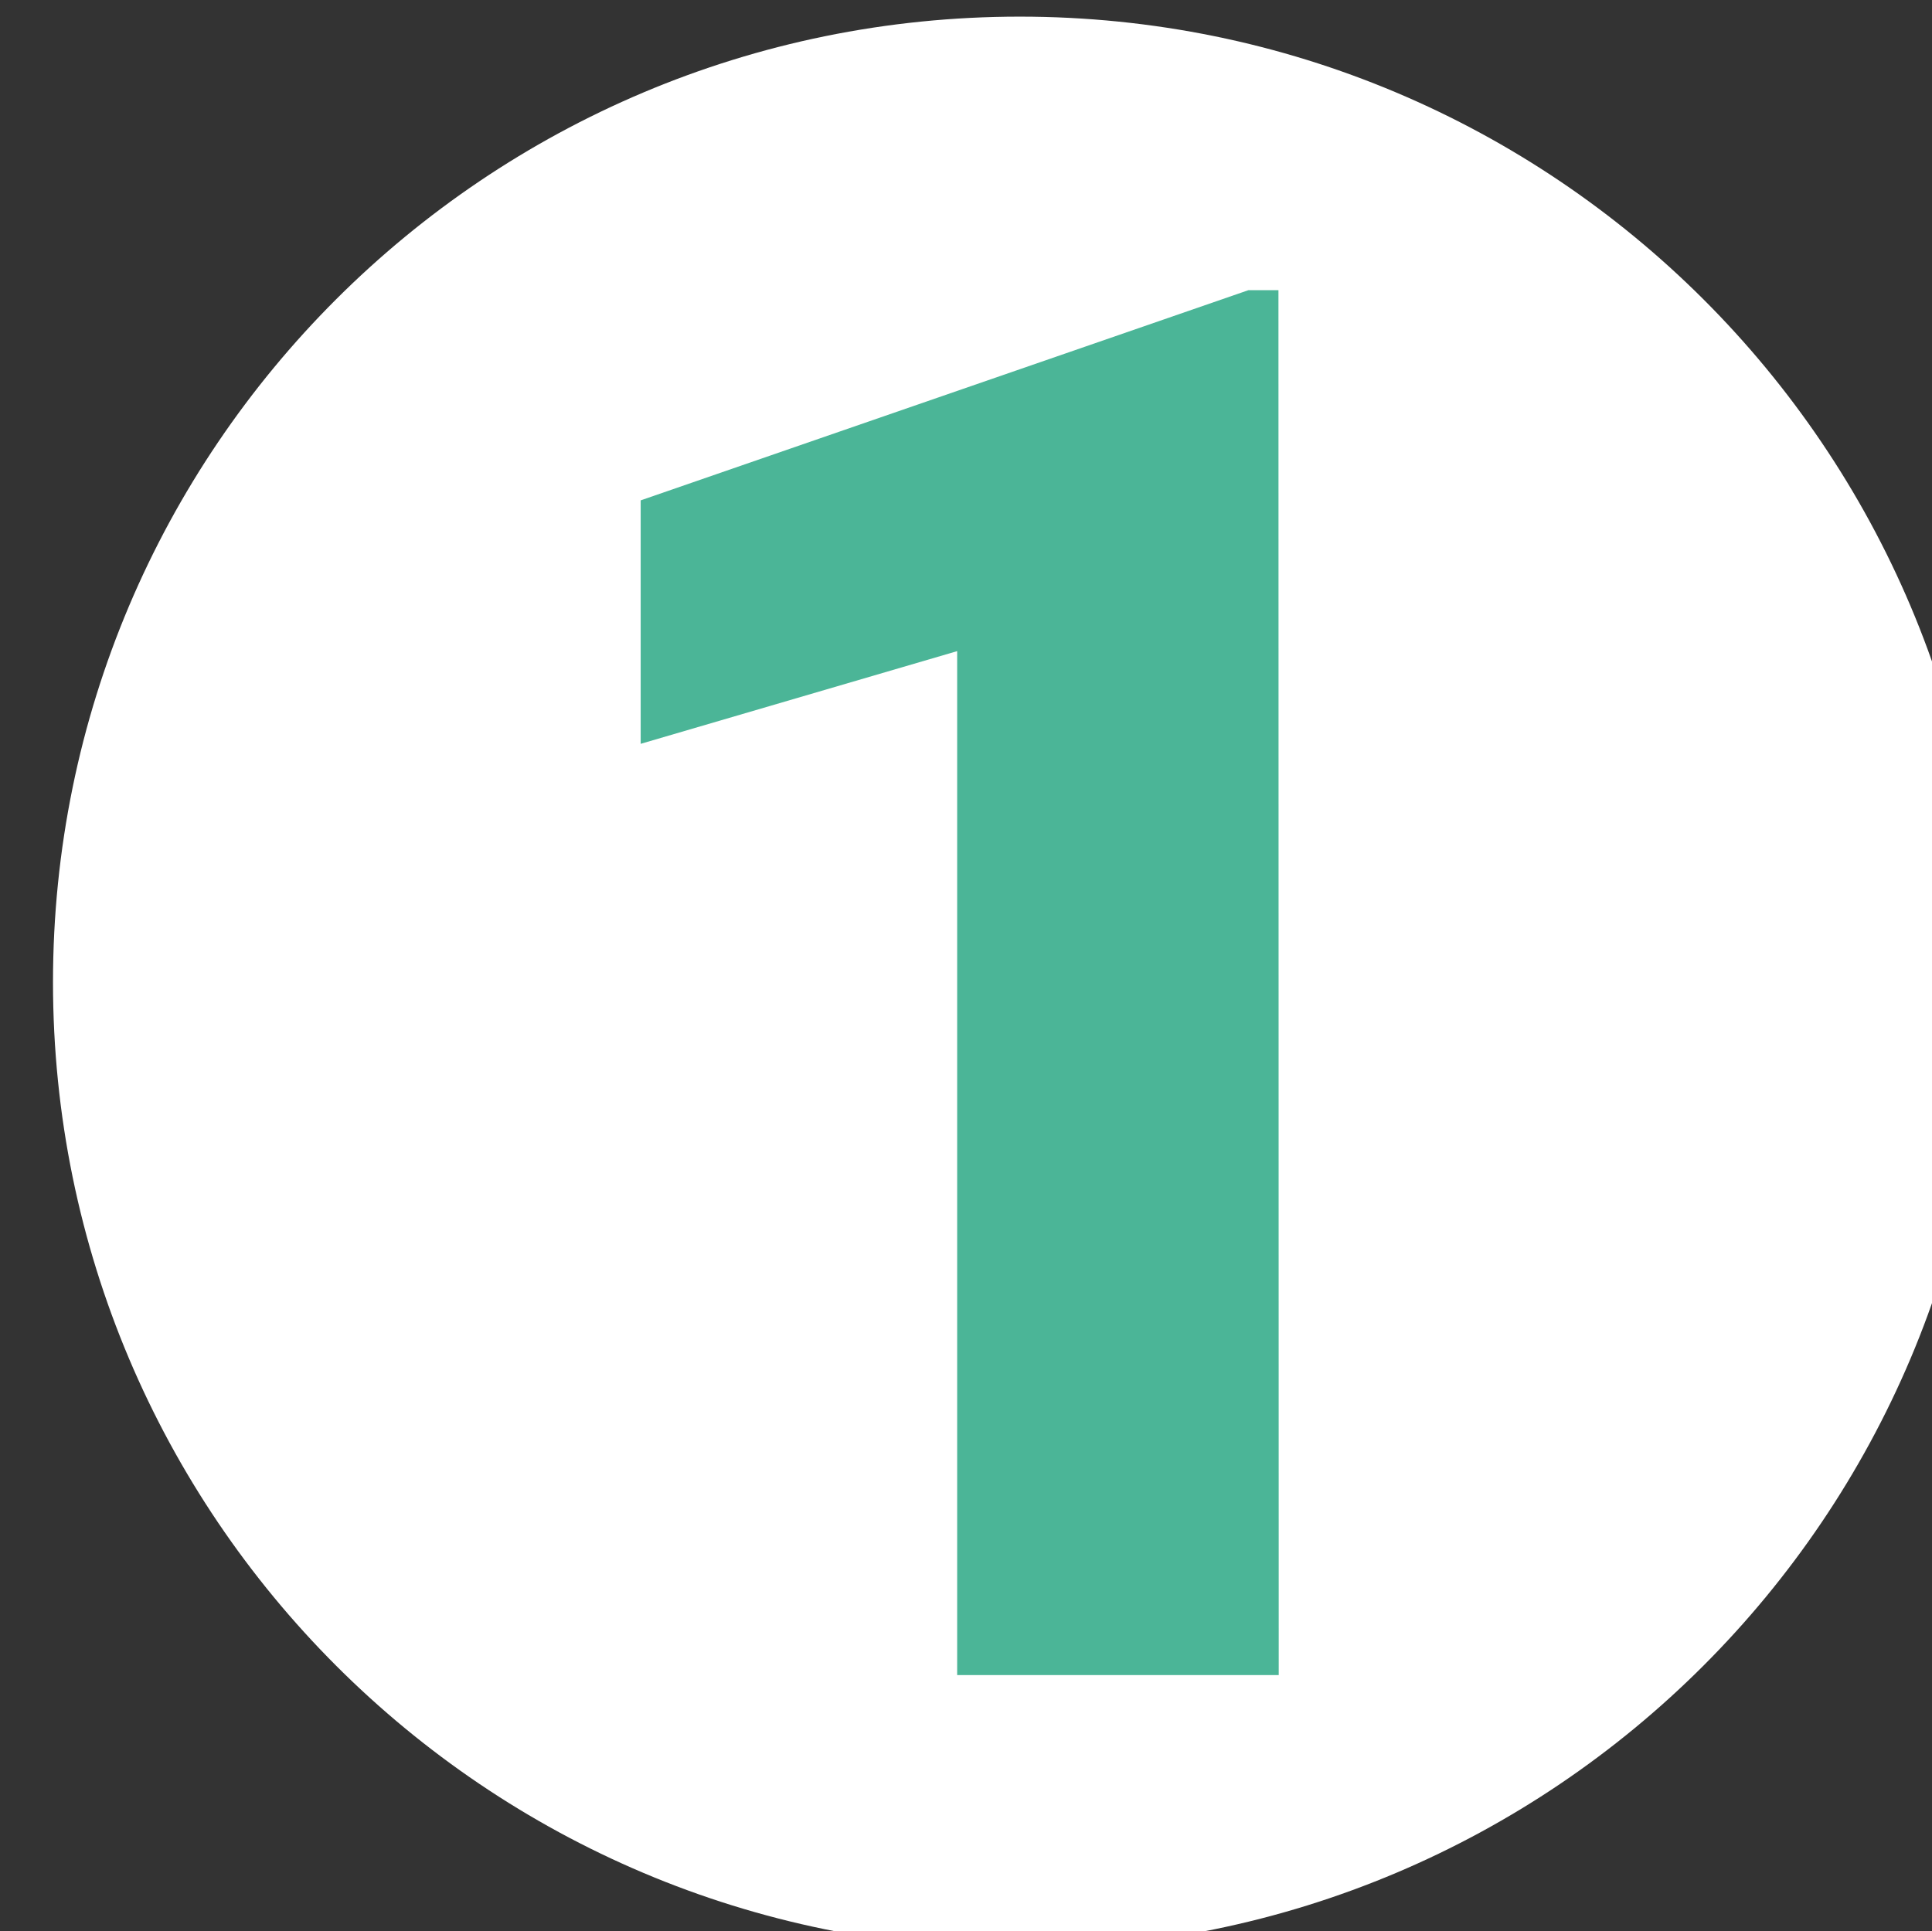 <?xml version="1.0" encoding="UTF-8" standalone="no"?>
<!-- Created with Inkscape (http://www.inkscape.org/) -->

<svg
   width="2.56mm"
   height="2.559mm"
   viewBox="0 0 2.56 2.559"
   version="1.1"
   id="svg115396"
   xml:space="preserve"
   xmlns:inkscape="http://www.inkscape.org/namespaces/inkscape"
   xmlns:sodipodi="http://sodipodi.sourceforge.net/DTD/sodipodi-0.dtd"
   xmlns="http://www.w3.org/2000/svg"
   xmlns:svg="http://www.w3.org/2000/svg"><rect x="0" y="0" width="2.56" height="2.559" fill="#333333" stroke="none"/><sodipodi:namedview
     id="namedview115398"
     pagecolor="#ffffff"
     bordercolor="#000000"
     borderopacity="0.25"
     inkscape:showpageshadow="2"
     inkscape:pageopacity="0.0"
     inkscape:pagecheckerboard="0"
     inkscape:deskcolor="#d1d1d1"
     inkscape:document-units="mm"
     showgrid="false" /><defs
     id="defs115393"><filter
       id="filter-remove-color"
       x="0"
       y="0"
       width="1"
       height="1"><feColorMatrix
         color-interpolation-filters="sRGB"
         values="0 0 0 0 1 0 0 0 0 1 0 0 0 0 1 0 0 0 1 0"
         id="feColorMatrix115400" /></filter></defs><g
     inkscape:label="Calque 1"
     inkscape:groupmode="layer"
     id="layer1"
     transform="translate(-352.09,-284.06)"><g
       id="g118127"
       transform="matrix(0.353,0,0,0.353,241.081,249.619)"><path
         fill-rule="nonzero"
         fill="#ffffff"
         fill-opacity="1"
         d="m 318.301,104.883 c -2.004,0 -3.629,-1.625 -3.629,-3.629 0,-2.004 1.625,-3.625 3.629,-3.625 2.004,0 3.629,1.621 3.629,3.625 0,2.004 -1.625,3.629 -3.629,3.629"
         id="path117040" /><path
         fill-rule="nonzero"
         fill="#4bb597"
         fill-opacity="1"
         d="m 319.273,103.855 h -1.207 v -3.844 l -1.188,0.348 v -0.914 l 2.281,-0.789 h 0.113 z m 0,0"
         id="path117054" /></g></g></svg>
